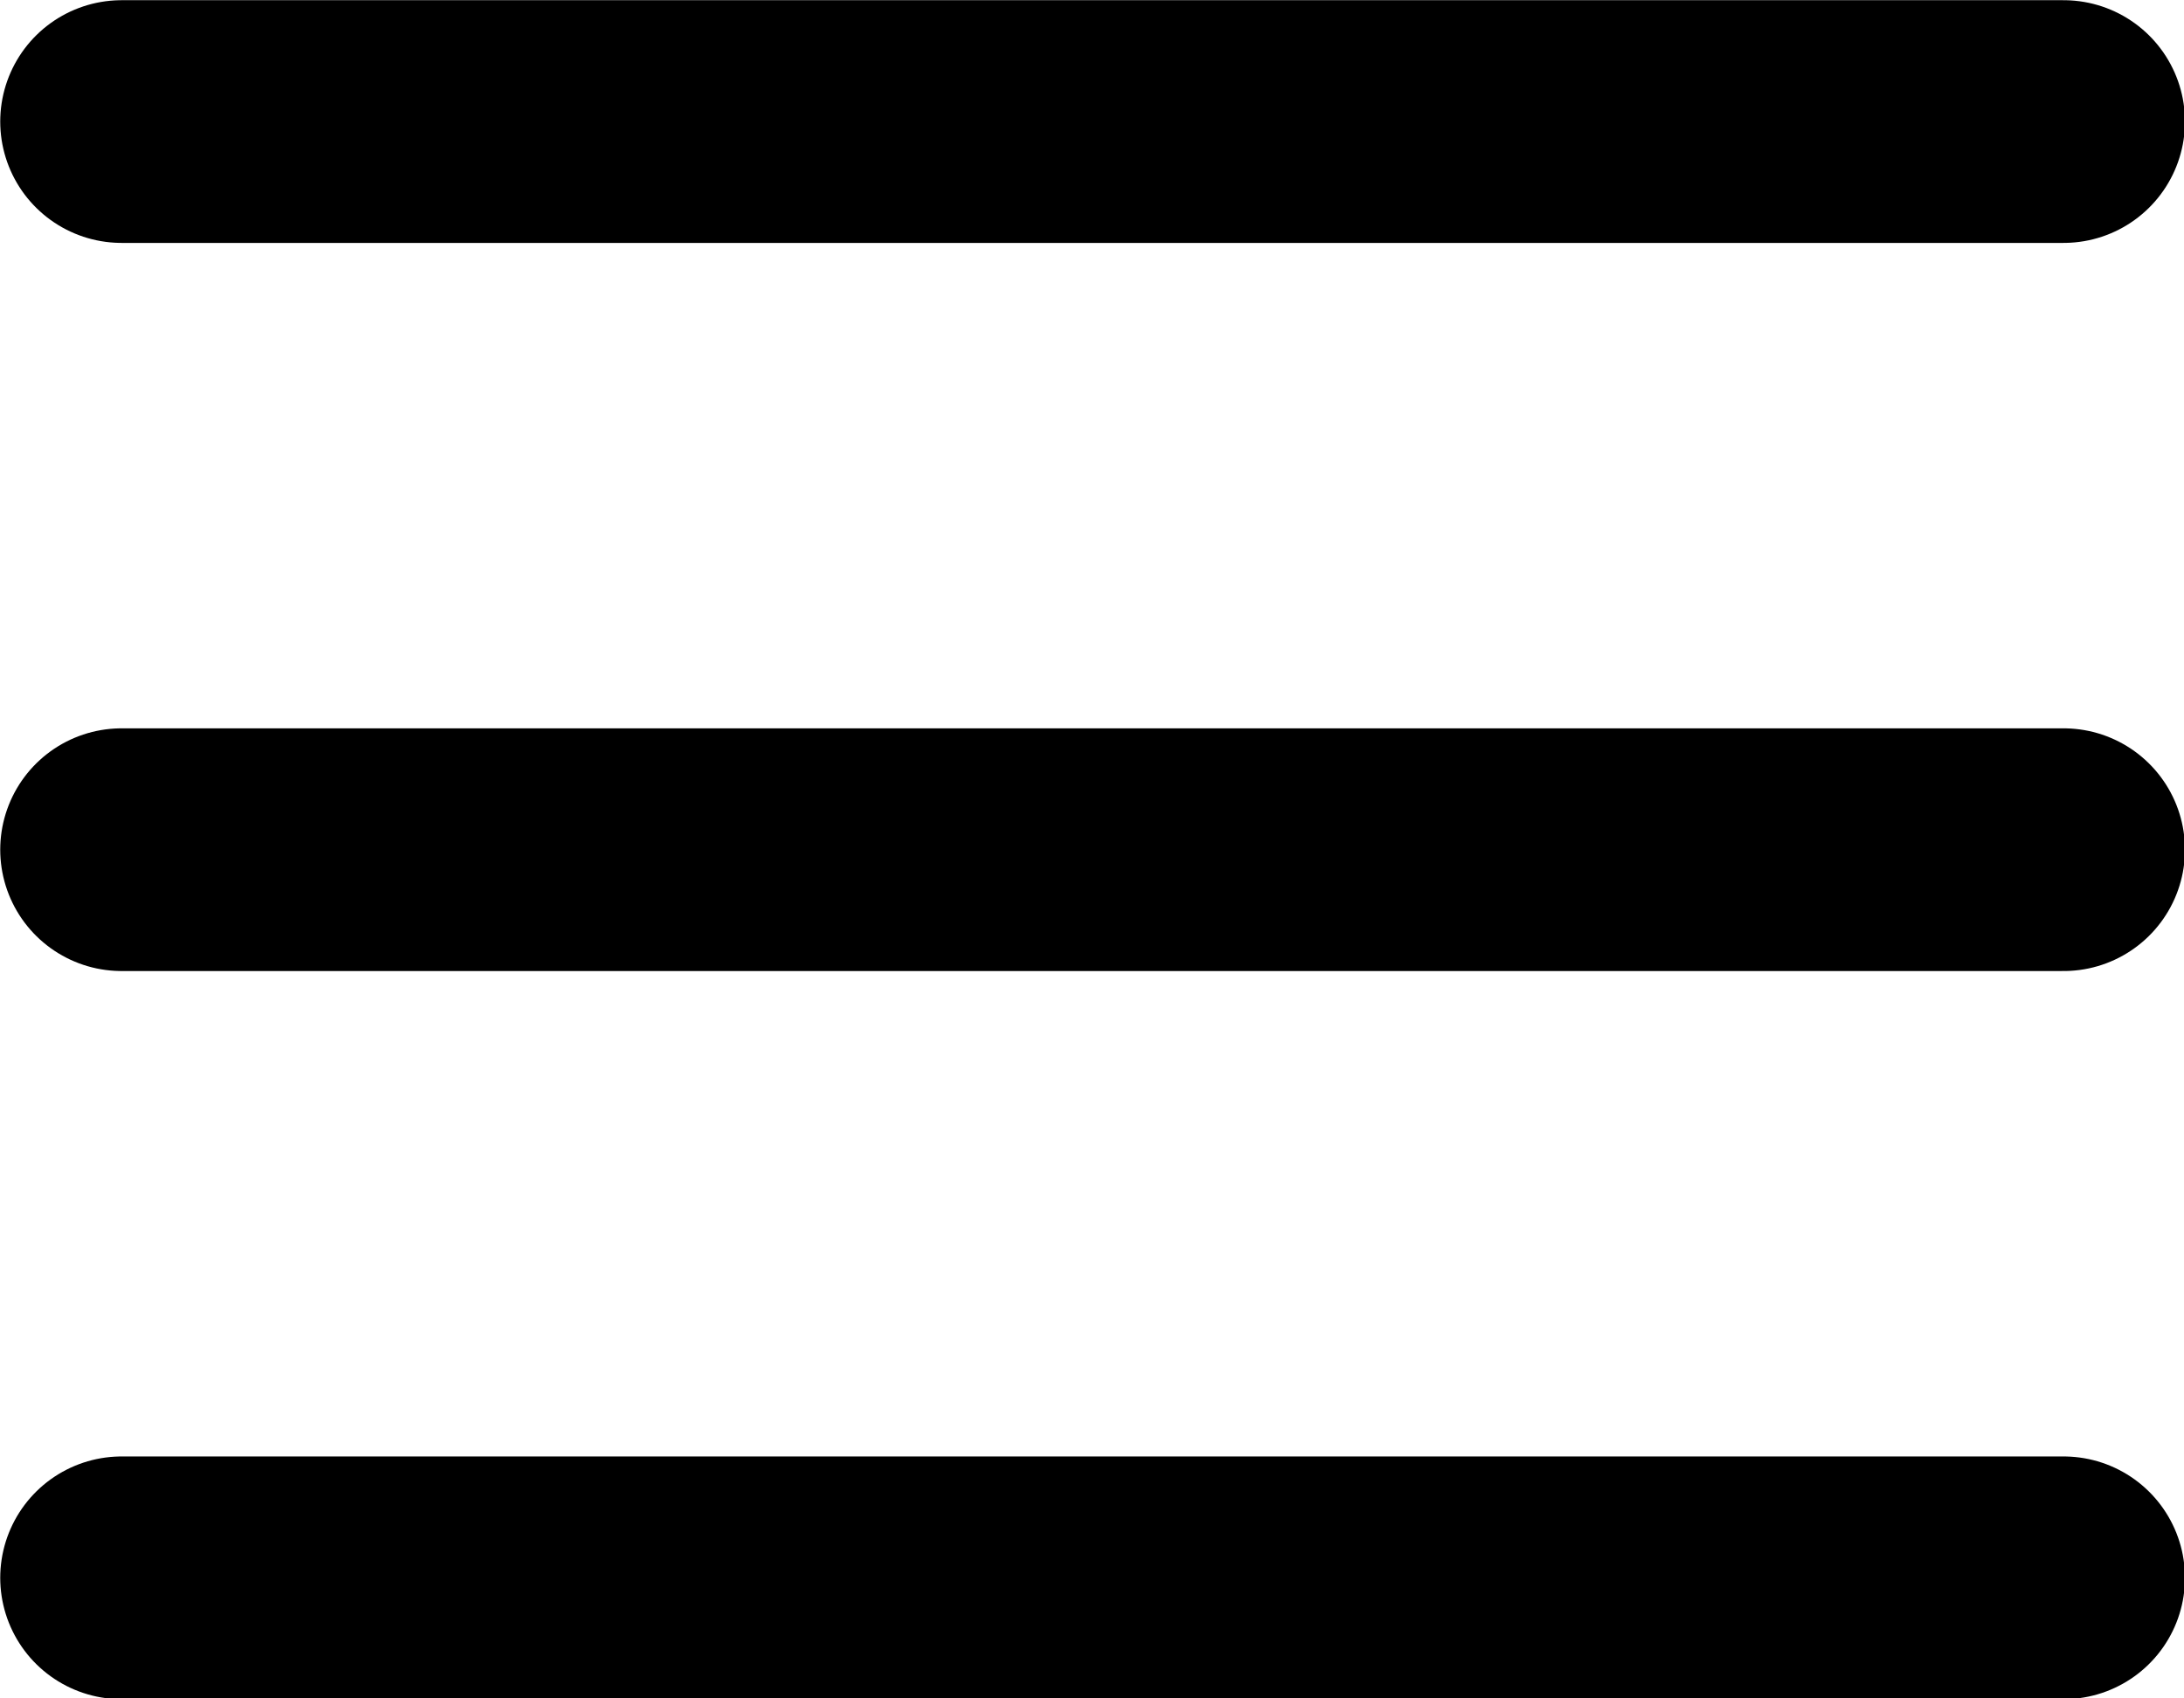 <?xml version="1.0" encoding="UTF-8" standalone="no"?>
<!-- Created with Inkscape (http://www.inkscape.org/) -->

<svg
   width="41.281"
   height="32.107"
   viewBox="0 0 10.922 8.495"
   version="1.1"
   id="svg1"
   xml:space="preserve"
   xmlns="http://www.w3.org/2000/svg"
   xmlns:svg="http://www.w3.org/2000/svg"><defs
     id="defs1"><linearGradient
       id="linearGradient7"><stop
         style="stop-color:#2d6c36;stop-opacity:1;"
         offset="0"
         id="stop8" /><stop
         style="stop-color:#53af61;stop-opacity:1;"
         offset="1"
         id="stop9" /></linearGradient><linearGradient
       id="swatch7"
       gradientTransform="matrix(0.09,0,0,0.09,-101.74,-55.52)"><stop
         style="stop-color:#000000;stop-opacity:1;"
         offset="0"
         id="stop7" /></linearGradient><linearGradient
       id="swatch6"
       gradientTransform="matrix(0,0,0,1.7195771e-6,440.66,-1506.646)"><stop
         style="stop-color:#f4f1ed;stop-opacity:1;"
         offset="0"
         id="stop6" /></linearGradient><linearGradient
       id="swatch5"
       gradientTransform="matrix(0.715,0,0,1,60.619,-125.174)"><stop
         style="stop-color:#765131;stop-opacity:1;"
         offset="0"
         id="stop5" /></linearGradient><linearGradient
       id="swatch4"
       gradientTransform="matrix(-0.161,0,0,0.224,82.166,-38.512)"><stop
         style="stop-color:#eabe7c;stop-opacity:1;"
         offset="0"
         id="stop4" /></linearGradient><linearGradient
       id="swatch3"
       gradientTransform="matrix(-0.452,0,0,1.403,256.189,-125.011)"><stop
         style="stop-color:#ece4b7;stop-opacity:1;"
         offset="0"
         id="stop3" /></linearGradient><linearGradient
       id="swatch2"
       gradientTransform="matrix(0.023,0,0,0.093,194.415,712.005)"><stop
         style="stop-color:#2d6c36;stop-opacity:1;"
         offset="0"
         id="stop2" /></linearGradient><style
       id="style1">.uuid-872e685a-013a-4504-b08c-55e19ac8cbc6{fill:#e30b17;}.uuid-872e685a-013a-4504-b08c-55e19ac8cbc6,.uuid-24565aa8-c6a4-47ef-8033-8025efe0e1f8,.uuid-409c6f33-af64-47ac-9fa0-36e893ad93bc{fill-rule:evenodd;}.uuid-872e685a-013a-4504-b08c-55e19ac8cbc6,.uuid-24565aa8-c6a4-47ef-8033-8025efe0e1f8,.uuid-409c6f33-af64-47ac-9fa0-36e893ad93bc,.uuid-301ffdda-1f02-4bf9-b86f-188a8b806e90{stroke-width:0px;}.uuid-24565aa8-c6a4-47ef-8033-8025efe0e1f8{fill:#060907;}.uuid-409c6f33-af64-47ac-9fa0-36e893ad93bc{fill:#1d1e1b;}.uuid-301ffdda-1f02-4bf9-b86f-188a8b806e90{fill:#fff;}</style></defs><g
     id="layer1"
     transform="translate(3.665,-8.263)"><rect
       style="fill:url(#swatch6);stroke-width:0.191"
       id="rect1"
       width="95.25"
       height="577.885"
       x="-82.186"
       y="-4.4658595e-06" /><g
       style="fill:none"
       id="g63"
       transform="matrix(0.607,0,0,0.607,-5.485,5.229)"><path
         d="M 4,6 H 20 M 4,12 H 20 M 4,18 h 16"
         stroke="#000000"
         stroke-width="2"
         stroke-linecap="round"
         stroke-linejoin="round"
         id="path1-7" /></g></g></svg>
